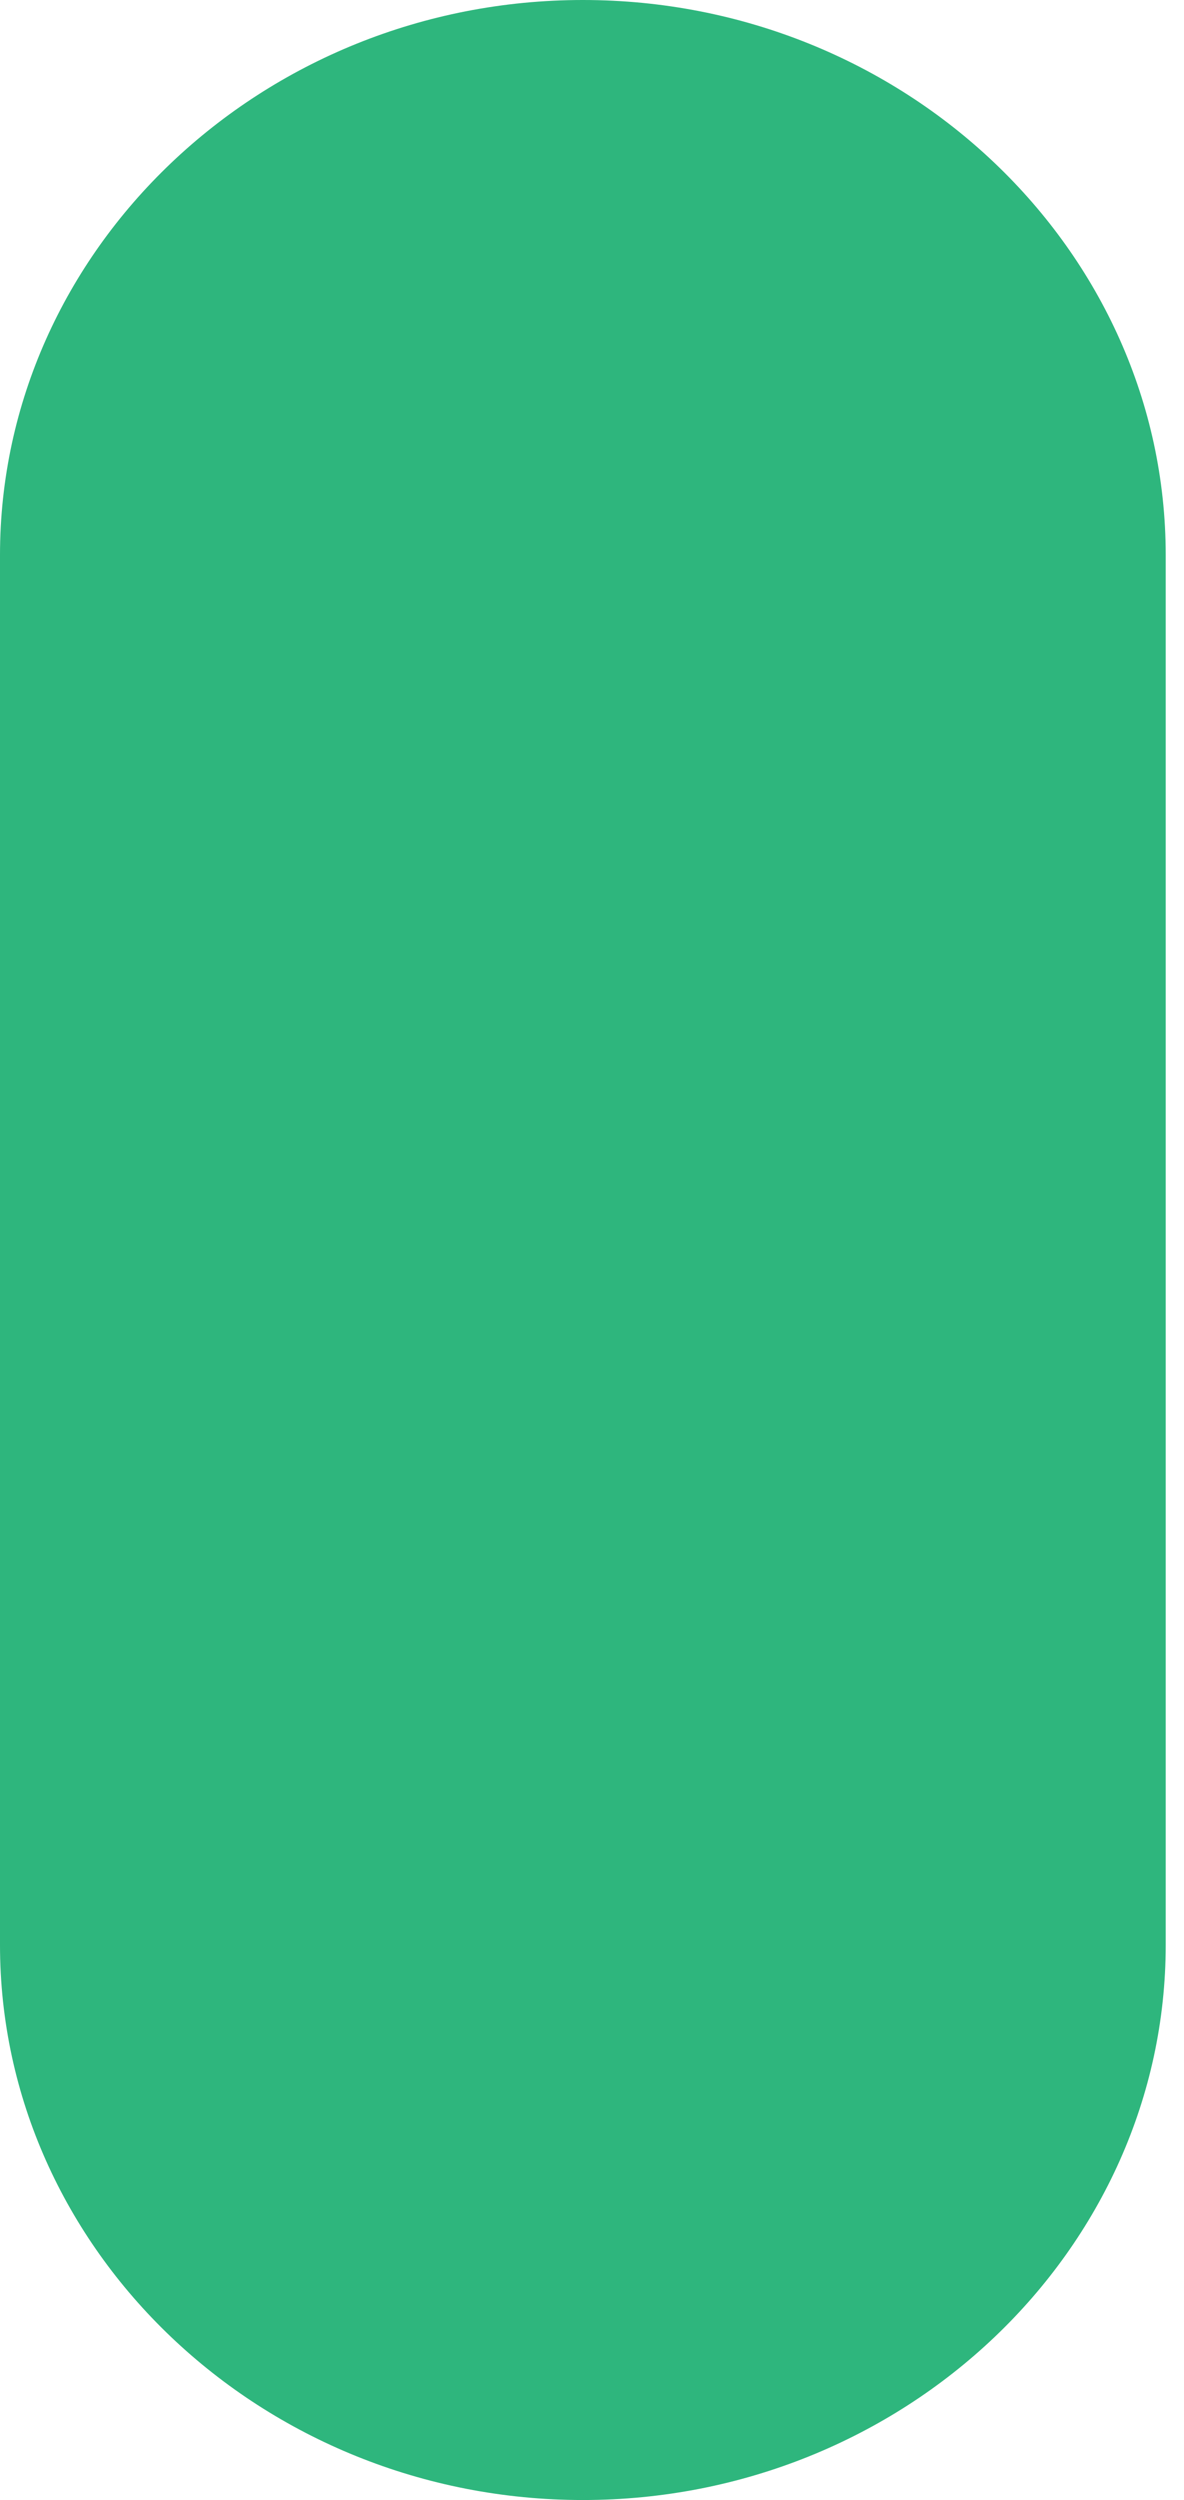 <?xml version="1.0" encoding="utf-8"?>
<svg xmlns="http://www.w3.org/2000/svg" fill="none" height="100%" overflow="visible" preserveAspectRatio="none" style="display: block;" viewBox="0 0 9 19" width="100%">
<path d="M8.861 14.782C8.861 17.104 6.869 19.001 4.431 19.001C1.992 19.001 0 17.104 0 14.782V4.219C0 1.897 1.992 0 4.431 0C6.869 0 8.861 1.897 8.861 4.219V14.782Z" fill="#2EB67D" id="Vector"/>
</svg>